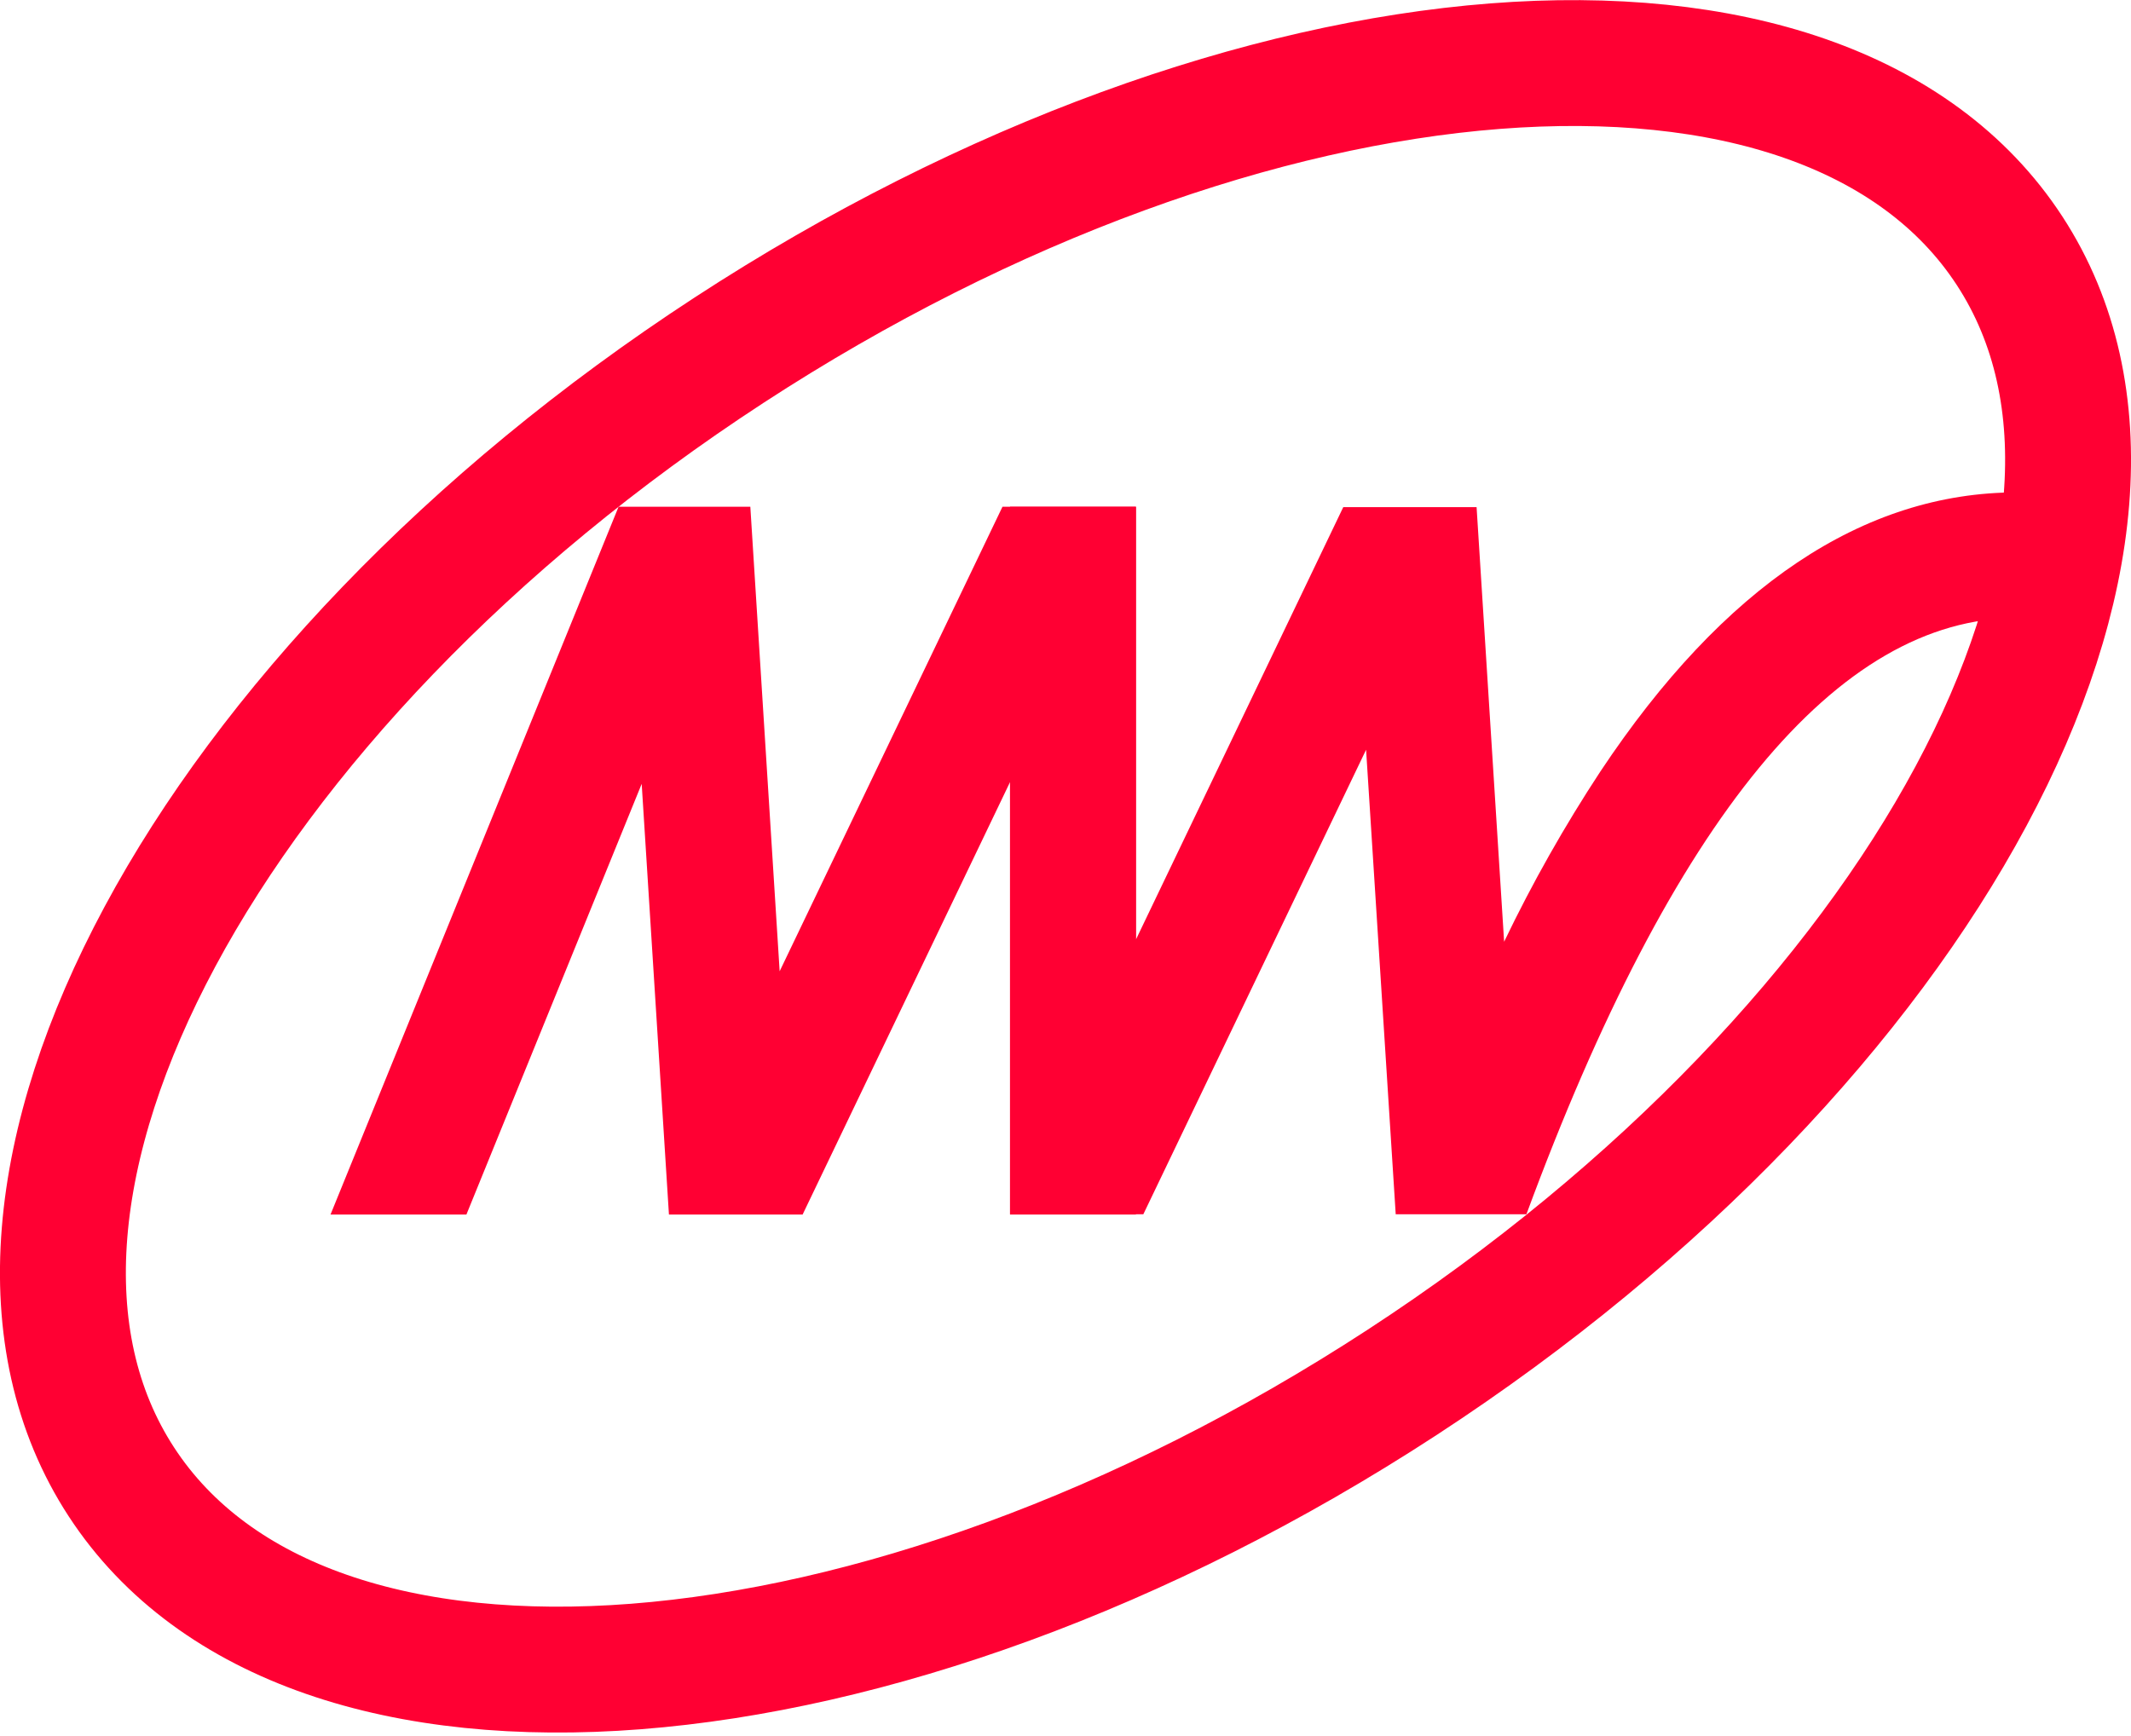 <?xml version="1.0" encoding="UTF-8"?> <svg xmlns="http://www.w3.org/2000/svg" width="308" height="251" viewBox="0 0 308 251" fill="none"><g clip-path="url(#clip0_447_1122)"><path d="M67.41 175.578L92.745 113.317L96.684 175.578H116.003L145.984 113.06V175.578H164.179V73.254H144.892L112.685 140.407L108.447 73.254H89.406L47.77 175.578H67.41Z" fill="#FF0033"></path><path d="M291.528 71.179C269.361 71.179 249.1 84.751 231.311 111.52C226.128 119.406 221.479 127.63 217.396 136.137L213.415 73.309H194.149L164.179 135.827V73.255H145.983V175.537H165.249L197.445 108.384L201.727 175.537H220.618C241.714 118.338 265.572 89.332 291.56 89.332L291.528 71.179Z" fill="#FF0033"></path><path d="M202.649 199.839C278.01 150.693 317.321 77.453 290.452 36.252C263.583 -4.949 180.71 1.491 105.349 50.637C29.988 99.783 -9.323 173.024 17.546 214.225C44.415 255.426 127.288 248.985 202.649 199.839Z" stroke="#FF0033" stroke-width="18.196" stroke-miterlimit="10"></path></g><defs><clipPath id="clip0_447_1122"><rect width="308" height="250.448" fill="white"></rect></clipPath></defs></svg> 